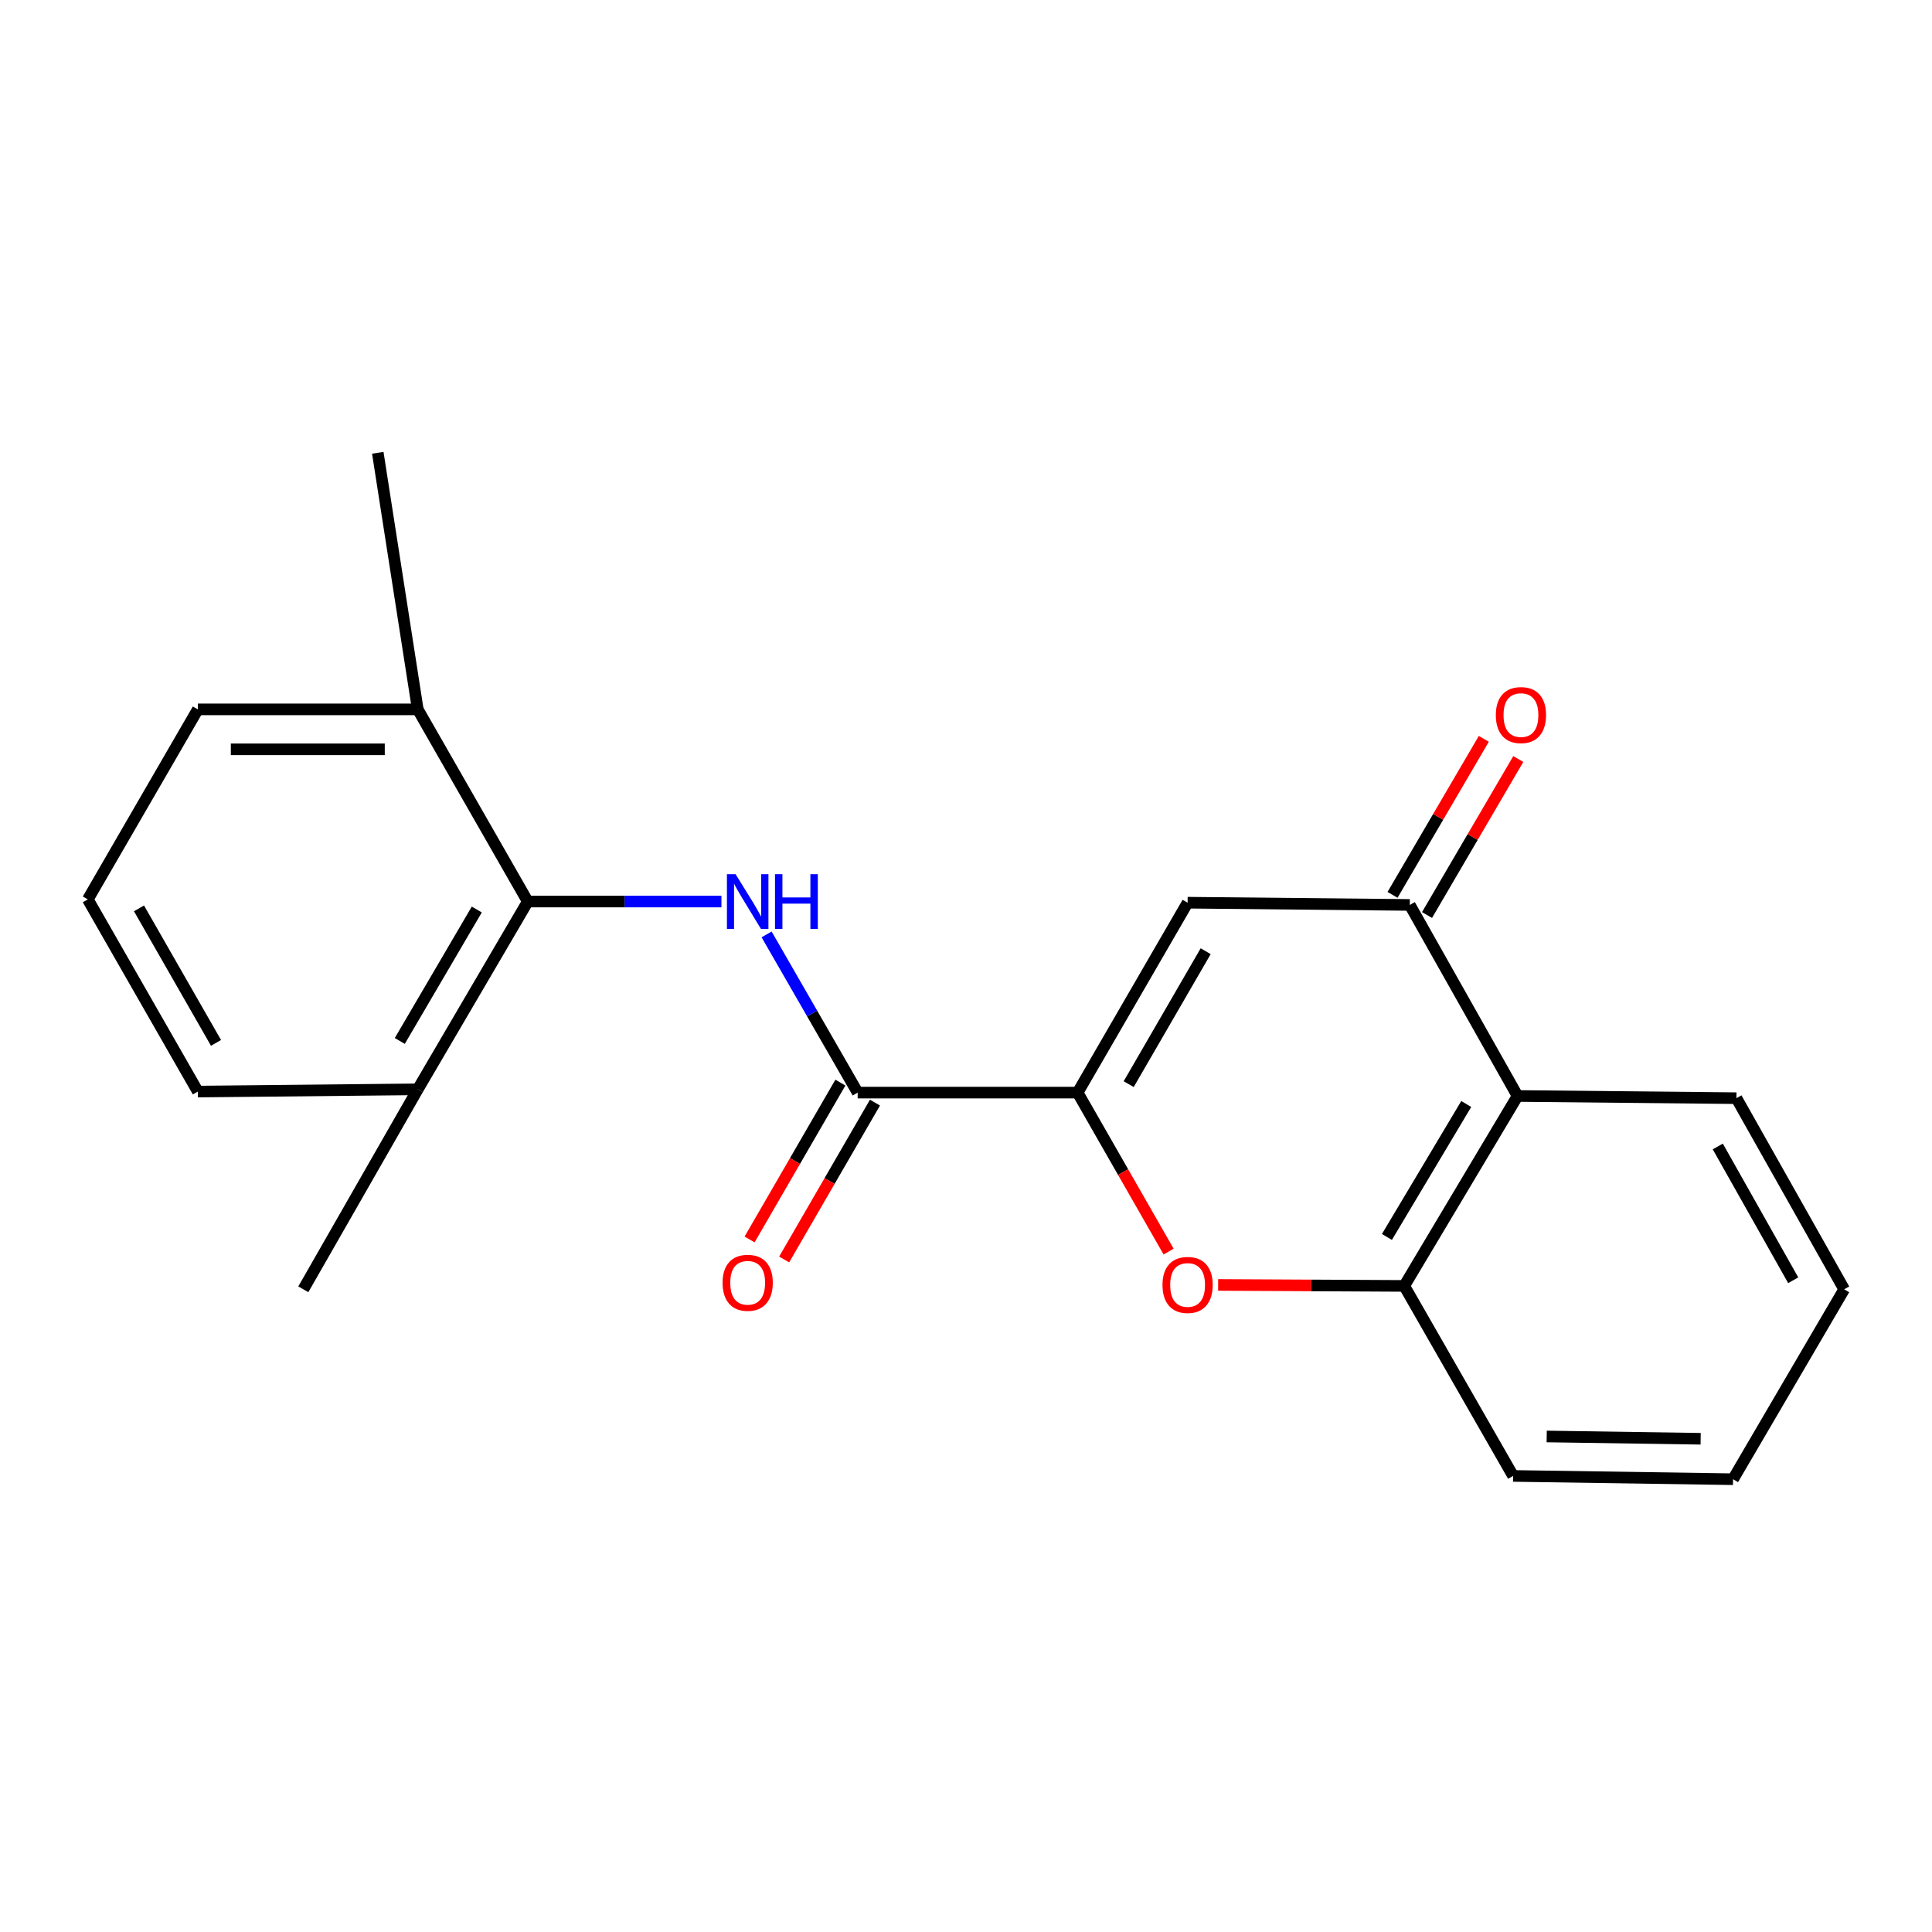 <?xml version='1.0' encoding='iso-8859-1'?>
<svg version='1.1' baseProfile='full'
              xmlns='http://www.w3.org/2000/svg'
                      xmlns:rdkit='http://www.rdkit.org/xml'
                      xmlns:xlink='http://www.w3.org/1999/xlink'
                  xml:space='preserve'
width='1000px' height='1000px' viewBox='0 0 1000 1000'>
<!-- END OF HEADER -->
<rect style='opacity:1.0;fill:#FFFFFF;stroke:none' width='1000' height='1000' x='0' y='0'> </rect>
<path class='bond-0' d='M 557.776,565.531 L 614.702,467.235' style='fill:none;fill-rule:evenodd;stroke:#000000;stroke-width:6px;stroke-linecap:butt;stroke-linejoin:miter;stroke-opacity:1' />
<path class='bond-0' d='M 584.21,561.15 L 624.058,492.343' style='fill:none;fill-rule:evenodd;stroke:#000000;stroke-width:6px;stroke-linecap:butt;stroke-linejoin:miter;stroke-opacity:1' />
<path class='bond-1' d='M 557.776,565.531 L 443.936,565.531' style='fill:none;fill-rule:evenodd;stroke:#000000;stroke-width:6px;stroke-linecap:butt;stroke-linejoin:miter;stroke-opacity:1' />
<path class='bond-2' d='M 557.776,565.531 L 581.321,606.672' style='fill:none;fill-rule:evenodd;stroke:#000000;stroke-width:6px;stroke-linecap:butt;stroke-linejoin:miter;stroke-opacity:1' />
<path class='bond-2' d='M 581.321,606.672 L 604.867,647.814' style='fill:none;fill-rule:evenodd;stroke:#FF0000;stroke-width:6px;stroke-linecap:butt;stroke-linejoin:miter;stroke-opacity:1' />
<path class='bond-4' d='M 614.702,467.235 L 729.703,468.395' style='fill:none;fill-rule:evenodd;stroke:#000000;stroke-width:6px;stroke-linecap:butt;stroke-linejoin:miter;stroke-opacity:1' />
<path class='bond-3' d='M 443.936,565.531 L 420.365,524.59' style='fill:none;fill-rule:evenodd;stroke:#000000;stroke-width:6px;stroke-linecap:butt;stroke-linejoin:miter;stroke-opacity:1' />
<path class='bond-3' d='M 420.365,524.59 L 396.793,483.65' style='fill:none;fill-rule:evenodd;stroke:#0000FF;stroke-width:6px;stroke-linecap:butt;stroke-linejoin:miter;stroke-opacity:1' />
<path class='bond-8' d='M 434.987,560.351 L 411.486,600.947' style='fill:none;fill-rule:evenodd;stroke:#000000;stroke-width:6px;stroke-linecap:butt;stroke-linejoin:miter;stroke-opacity:1' />
<path class='bond-8' d='M 411.486,600.947 L 387.985,641.543' style='fill:none;fill-rule:evenodd;stroke:#FF0000;stroke-width:6px;stroke-linecap:butt;stroke-linejoin:miter;stroke-opacity:1' />
<path class='bond-8' d='M 452.884,570.711 L 429.383,611.307' style='fill:none;fill-rule:evenodd;stroke:#000000;stroke-width:6px;stroke-linecap:butt;stroke-linejoin:miter;stroke-opacity:1' />
<path class='bond-8' d='M 429.383,611.307 L 405.881,651.904' style='fill:none;fill-rule:evenodd;stroke:#FF0000;stroke-width:6px;stroke-linecap:butt;stroke-linejoin:miter;stroke-opacity:1' />
<path class='bond-7' d='M 630.505,665.081 L 678.668,665.333' style='fill:none;fill-rule:evenodd;stroke:#FF0000;stroke-width:6px;stroke-linecap:butt;stroke-linejoin:miter;stroke-opacity:1' />
<path class='bond-7' d='M 678.668,665.333 L 726.83,665.585' style='fill:none;fill-rule:evenodd;stroke:#000000;stroke-width:6px;stroke-linecap:butt;stroke-linejoin:miter;stroke-opacity:1' />
<path class='bond-6' d='M 373.413,466.637 L 323.291,466.637' style='fill:none;fill-rule:evenodd;stroke:#0000FF;stroke-width:6px;stroke-linecap:butt;stroke-linejoin:miter;stroke-opacity:1' />
<path class='bond-6' d='M 323.291,466.637 L 273.17,466.637' style='fill:none;fill-rule:evenodd;stroke:#000000;stroke-width:6px;stroke-linecap:butt;stroke-linejoin:miter;stroke-opacity:1' />
<path class='bond-9' d='M 738.627,473.616 L 762.244,433.243' style='fill:none;fill-rule:evenodd;stroke:#000000;stroke-width:6px;stroke-linecap:butt;stroke-linejoin:miter;stroke-opacity:1' />
<path class='bond-9' d='M 762.244,433.243 L 785.861,392.871' style='fill:none;fill-rule:evenodd;stroke:#FF0000;stroke-width:6px;stroke-linecap:butt;stroke-linejoin:miter;stroke-opacity:1' />
<path class='bond-9' d='M 720.778,463.174 L 744.395,422.802' style='fill:none;fill-rule:evenodd;stroke:#000000;stroke-width:6px;stroke-linecap:butt;stroke-linejoin:miter;stroke-opacity:1' />
<path class='bond-9' d='M 744.395,422.802 L 768.012,382.429' style='fill:none;fill-rule:evenodd;stroke:#FF0000;stroke-width:6px;stroke-linecap:butt;stroke-linejoin:miter;stroke-opacity:1' />
<path class='bond-21' d='M 729.703,468.395 L 785.48,567.277' style='fill:none;fill-rule:evenodd;stroke:#000000;stroke-width:6px;stroke-linecap:butt;stroke-linejoin:miter;stroke-opacity:1' />
<path class='bond-5' d='M 785.48,567.277 L 726.83,665.585' style='fill:none;fill-rule:evenodd;stroke:#000000;stroke-width:6px;stroke-linecap:butt;stroke-linejoin:miter;stroke-opacity:1' />
<path class='bond-5' d='M 758.923,571.428 L 717.869,640.244' style='fill:none;fill-rule:evenodd;stroke:#000000;stroke-width:6px;stroke-linecap:butt;stroke-linejoin:miter;stroke-opacity:1' />
<path class='bond-12' d='M 785.48,567.277 L 898.768,568.414' style='fill:none;fill-rule:evenodd;stroke:#000000;stroke-width:6px;stroke-linecap:butt;stroke-linejoin:miter;stroke-opacity:1' />
<path class='bond-10' d='M 273.17,466.637 L 216.232,563.831' style='fill:none;fill-rule:evenodd;stroke:#000000;stroke-width:6px;stroke-linecap:butt;stroke-linejoin:miter;stroke-opacity:1' />
<path class='bond-10' d='M 246.786,470.763 L 206.93,538.799' style='fill:none;fill-rule:evenodd;stroke:#000000;stroke-width:6px;stroke-linecap:butt;stroke-linejoin:miter;stroke-opacity:1' />
<path class='bond-11' d='M 273.17,466.637 L 216.232,367.169' style='fill:none;fill-rule:evenodd;stroke:#000000;stroke-width:6px;stroke-linecap:butt;stroke-linejoin:miter;stroke-opacity:1' />
<path class='bond-13' d='M 726.83,665.585 L 783.182,763.939' style='fill:none;fill-rule:evenodd;stroke:#000000;stroke-width:6px;stroke-linecap:butt;stroke-linejoin:miter;stroke-opacity:1' />
<path class='bond-16' d='M 216.232,563.831 L 102.403,564.991' style='fill:none;fill-rule:evenodd;stroke:#000000;stroke-width:6px;stroke-linecap:butt;stroke-linejoin:miter;stroke-opacity:1' />
<path class='bond-18' d='M 216.232,563.831 L 156.997,667.343' style='fill:none;fill-rule:evenodd;stroke:#000000;stroke-width:6px;stroke-linecap:butt;stroke-linejoin:miter;stroke-opacity:1' />
<path class='bond-15' d='M 216.232,367.169 L 102.403,367.169' style='fill:none;fill-rule:evenodd;stroke:#000000;stroke-width:6px;stroke-linecap:butt;stroke-linejoin:miter;stroke-opacity:1' />
<path class='bond-15' d='M 199.158,387.849 L 119.478,387.849' style='fill:none;fill-rule:evenodd;stroke:#000000;stroke-width:6px;stroke-linecap:butt;stroke-linejoin:miter;stroke-opacity:1' />
<path class='bond-17' d='M 216.232,367.169 L 195.541,234.361' style='fill:none;fill-rule:evenodd;stroke:#000000;stroke-width:6px;stroke-linecap:butt;stroke-linejoin:miter;stroke-opacity:1' />
<path class='bond-22' d='M 898.768,568.414 L 954.545,667.343' style='fill:none;fill-rule:evenodd;stroke:#000000;stroke-width:6px;stroke-linecap:butt;stroke-linejoin:miter;stroke-opacity:1' />
<path class='bond-22' d='M 889.121,593.41 L 928.165,662.66' style='fill:none;fill-rule:evenodd;stroke:#000000;stroke-width:6px;stroke-linecap:butt;stroke-linejoin:miter;stroke-opacity:1' />
<path class='bond-20' d='M 783.182,763.939 L 897.022,765.639' style='fill:none;fill-rule:evenodd;stroke:#000000;stroke-width:6px;stroke-linecap:butt;stroke-linejoin:miter;stroke-opacity:1' />
<path class='bond-20' d='M 800.567,743.516 L 880.255,744.707' style='fill:none;fill-rule:evenodd;stroke:#000000;stroke-width:6px;stroke-linecap:butt;stroke-linejoin:miter;stroke-opacity:1' />
<path class='bond-14' d='M 45.455,465.523 L 102.403,367.169' style='fill:none;fill-rule:evenodd;stroke:#000000;stroke-width:6px;stroke-linecap:butt;stroke-linejoin:miter;stroke-opacity:1' />
<path class='bond-23' d='M 45.455,465.523 L 102.403,564.991' style='fill:none;fill-rule:evenodd;stroke:#000000;stroke-width:6px;stroke-linecap:butt;stroke-linejoin:miter;stroke-opacity:1' />
<path class='bond-23' d='M 71.943,470.168 L 111.807,539.796' style='fill:none;fill-rule:evenodd;stroke:#000000;stroke-width:6px;stroke-linecap:butt;stroke-linejoin:miter;stroke-opacity:1' />
<path class='bond-19' d='M 954.545,667.343 L 897.022,765.639' style='fill:none;fill-rule:evenodd;stroke:#000000;stroke-width:6px;stroke-linecap:butt;stroke-linejoin:miter;stroke-opacity:1' />
<path  class='atom-3' d='M 601.702 665.079
Q 601.702 658.279, 605.062 654.479
Q 608.422 650.679, 614.702 650.679
Q 620.982 650.679, 624.342 654.479
Q 627.702 658.279, 627.702 665.079
Q 627.702 671.959, 624.302 675.879
Q 620.902 679.759, 614.702 679.759
Q 608.462 679.759, 605.062 675.879
Q 601.702 671.999, 601.702 665.079
M 614.702 676.559
Q 619.022 676.559, 621.342 673.679
Q 623.702 670.759, 623.702 665.079
Q 623.702 659.519, 621.342 656.719
Q 619.022 653.879, 614.702 653.879
Q 610.382 653.879, 608.022 656.679
Q 605.702 659.479, 605.702 665.079
Q 605.702 670.799, 608.022 673.679
Q 610.382 676.559, 614.702 676.559
' fill='#FF0000'/>
<path  class='atom-4' d='M 380.738 452.477
L 390.018 467.477
Q 390.938 468.957, 392.418 471.637
Q 393.898 474.317, 393.978 474.477
L 393.978 452.477
L 397.738 452.477
L 397.738 480.797
L 393.858 480.797
L 383.898 464.397
Q 382.738 462.477, 381.498 460.277
Q 380.298 458.077, 379.938 457.397
L 379.938 480.797
L 376.258 480.797
L 376.258 452.477
L 380.738 452.477
' fill='#0000FF'/>
<path  class='atom-4' d='M 401.138 452.477
L 404.978 452.477
L 404.978 464.517
L 419.458 464.517
L 419.458 452.477
L 423.298 452.477
L 423.298 480.797
L 419.458 480.797
L 419.458 467.717
L 404.978 467.717
L 404.978 480.797
L 401.138 480.797
L 401.138 452.477
' fill='#0000FF'/>
<path  class='atom-9' d='M 373.998 663.965
Q 373.998 657.165, 377.358 653.365
Q 380.718 649.565, 386.998 649.565
Q 393.278 649.565, 396.638 653.365
Q 399.998 657.165, 399.998 663.965
Q 399.998 670.845, 396.598 674.765
Q 393.198 678.645, 386.998 678.645
Q 380.758 678.645, 377.358 674.765
Q 373.998 670.885, 373.998 663.965
M 386.998 675.445
Q 391.318 675.445, 393.638 672.565
Q 395.998 669.645, 395.998 663.965
Q 395.998 658.405, 393.638 655.605
Q 391.318 652.765, 386.998 652.765
Q 382.678 652.765, 380.318 655.565
Q 377.998 658.365, 377.998 663.965
Q 377.998 669.685, 380.318 672.565
Q 382.678 675.445, 386.998 675.445
' fill='#FF0000'/>
<path  class='atom-10' d='M 774.237 370.121
Q 774.237 363.321, 777.597 359.521
Q 780.957 355.721, 787.237 355.721
Q 793.517 355.721, 796.877 359.521
Q 800.237 363.321, 800.237 370.121
Q 800.237 377.001, 796.837 380.921
Q 793.437 384.801, 787.237 384.801
Q 780.997 384.801, 777.597 380.921
Q 774.237 377.041, 774.237 370.121
M 787.237 381.601
Q 791.557 381.601, 793.877 378.721
Q 796.237 375.801, 796.237 370.121
Q 796.237 364.561, 793.877 361.761
Q 791.557 358.921, 787.237 358.921
Q 782.917 358.921, 780.557 361.721
Q 778.237 364.521, 778.237 370.121
Q 778.237 375.841, 780.557 378.721
Q 782.917 381.601, 787.237 381.601
' fill='#FF0000'/>
</svg>
